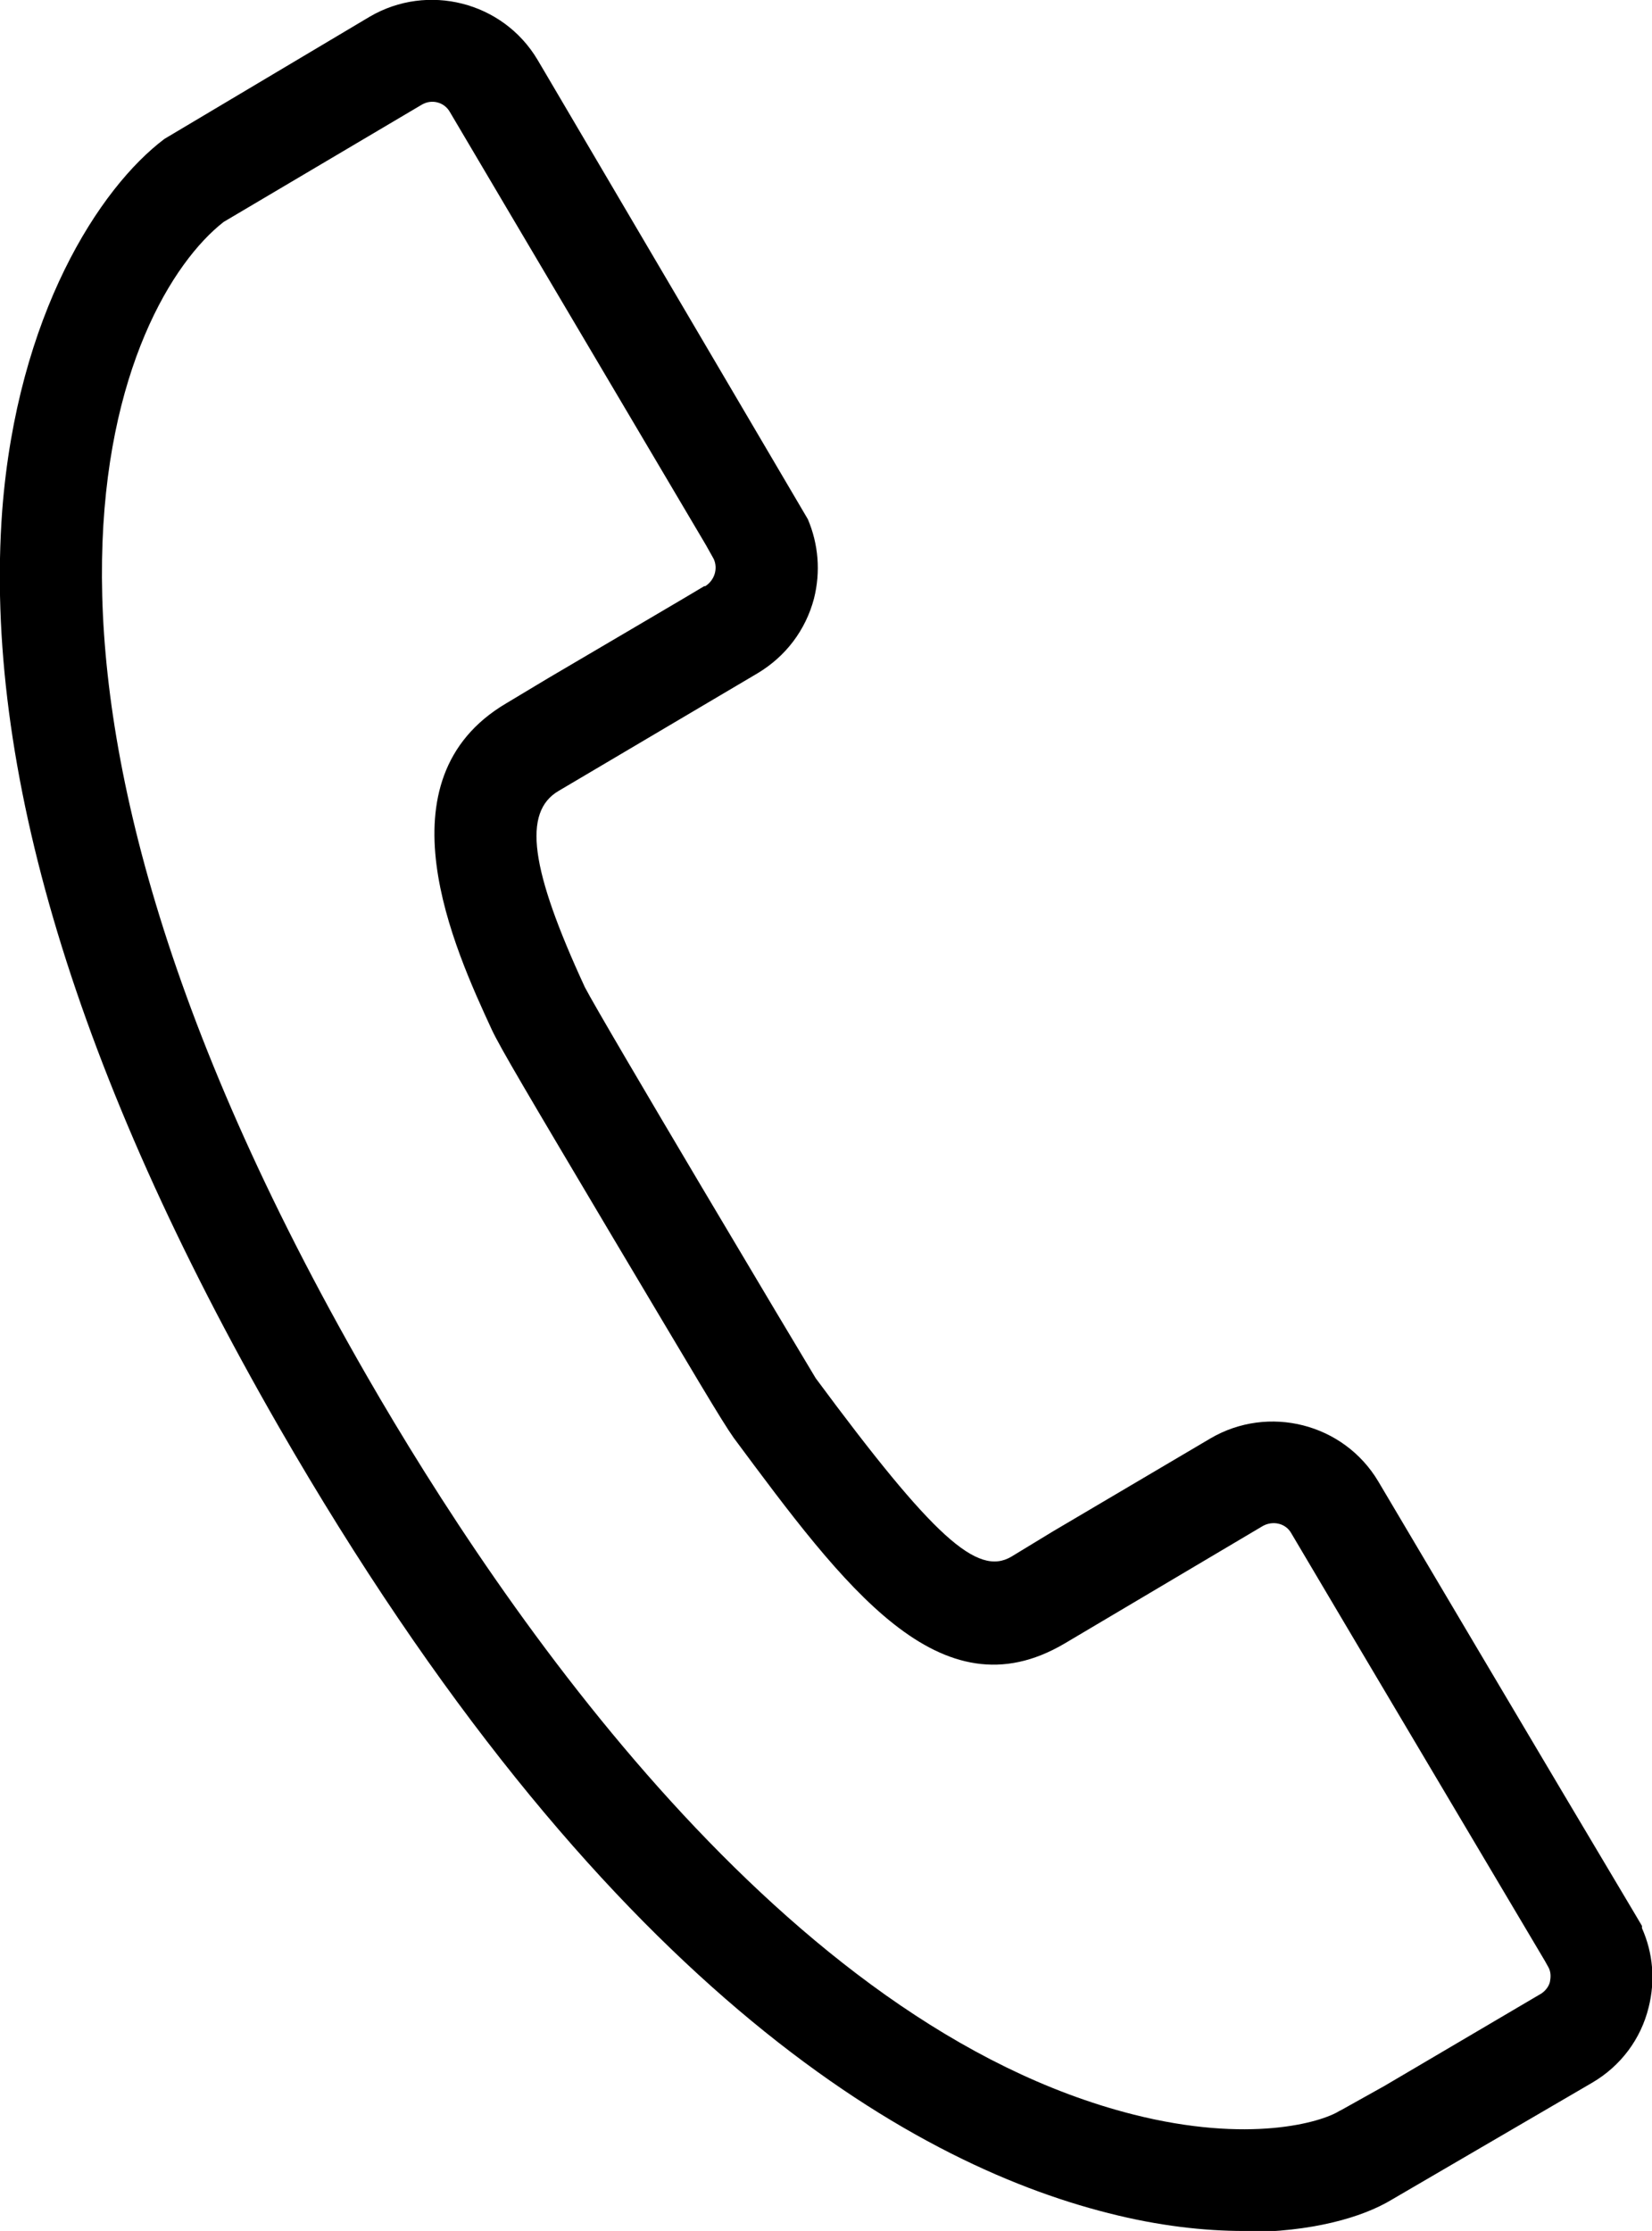 <?xml version="1.0" encoding="UTF-8"?>
<svg xmlns="http://www.w3.org/2000/svg" version="1.1" viewBox="0 0 296.3 400">
  <!-- Generator: Adobe Illustrator 28.7.4, SVG Export Plug-In . SVG Version: 1.2.0 Build 166)  -->
  <g>
    <g id="_レイヤー_1" data-name="レイヤー_1">
      <path d="M223.1,400c-7.1,0-15.3-.9-24.3-3.2-36.1-9.1-91.2-41-148.8-141C13.7,192.7-3,137.4.4,91.5,3.1,56.5,17.8,33.7,29.5,24.9L66.3,3c10.4-6.1,23.9-2.7,30.1,7.7l1.3,2.2c5.9,10,47.2,80.2,47.2,80.2,1.9,4.5,2.3,9.4,1.1,14.2-1.5,5.7-5.1,10.4-10.1,13.4l-35.7,21.1c-6.5,3.8-5.1,14,4.7,35.2h0c3.1,6,38.6,65.5,41.4,70.1,21.1,28.5,29,35.6,35.1,32l7.4-4.5,28.3-16.7c10.4-6.1,23.9-2.7,30.1,7.7,0,0,32.1,54.2,46,77.5l1.3,2.2v.4c2,4.5,2.4,9.4,1.2,14.2-1.4,5.7-5,10.5-10.1,13.5l-36,21c-5.3,3.2-14.4,5.8-26.5,5.8ZM40.1,39.8c-18.3,14.3-48.4,78.2,25.7,206.9,24.6,42.7,75.1,116.6,137.4,132.4,20.9,5.3,33.8,1.4,37-.6l.4-.2,7.7-4.3s28.2-16.6,28.2-16.6c1-.7,1.4-1.6,1.5-2.1.1-.6.3-1.7-.4-2.8l-.5-.9c-31.6-53.2-45.5-76.7-45.5-76.7-1-1.8-3.3-2.3-5.1-1.3l-35.6,21.1c-22.3,13.1-39.4-10.1-59.3-36.9h0c-2.2-3.1-7-11.3-21.9-36.3-15.2-25.6-19.9-33.5-21.5-36.9h0c-6.7-14.5-20.6-44.8,2.6-58.5l7.5-4.5c10.7-6.3,26.9-15.8,28-16.5h.2c1.7-1.1,2.3-3.2,1.5-4.9l-1.4-2.5c-31.9-53.9-45.9-77.6-45.9-77.6-1-1.8-3.3-2.4-5.1-1.3l-35.5,21Z"/>
    </g>
  </g>
</svg>